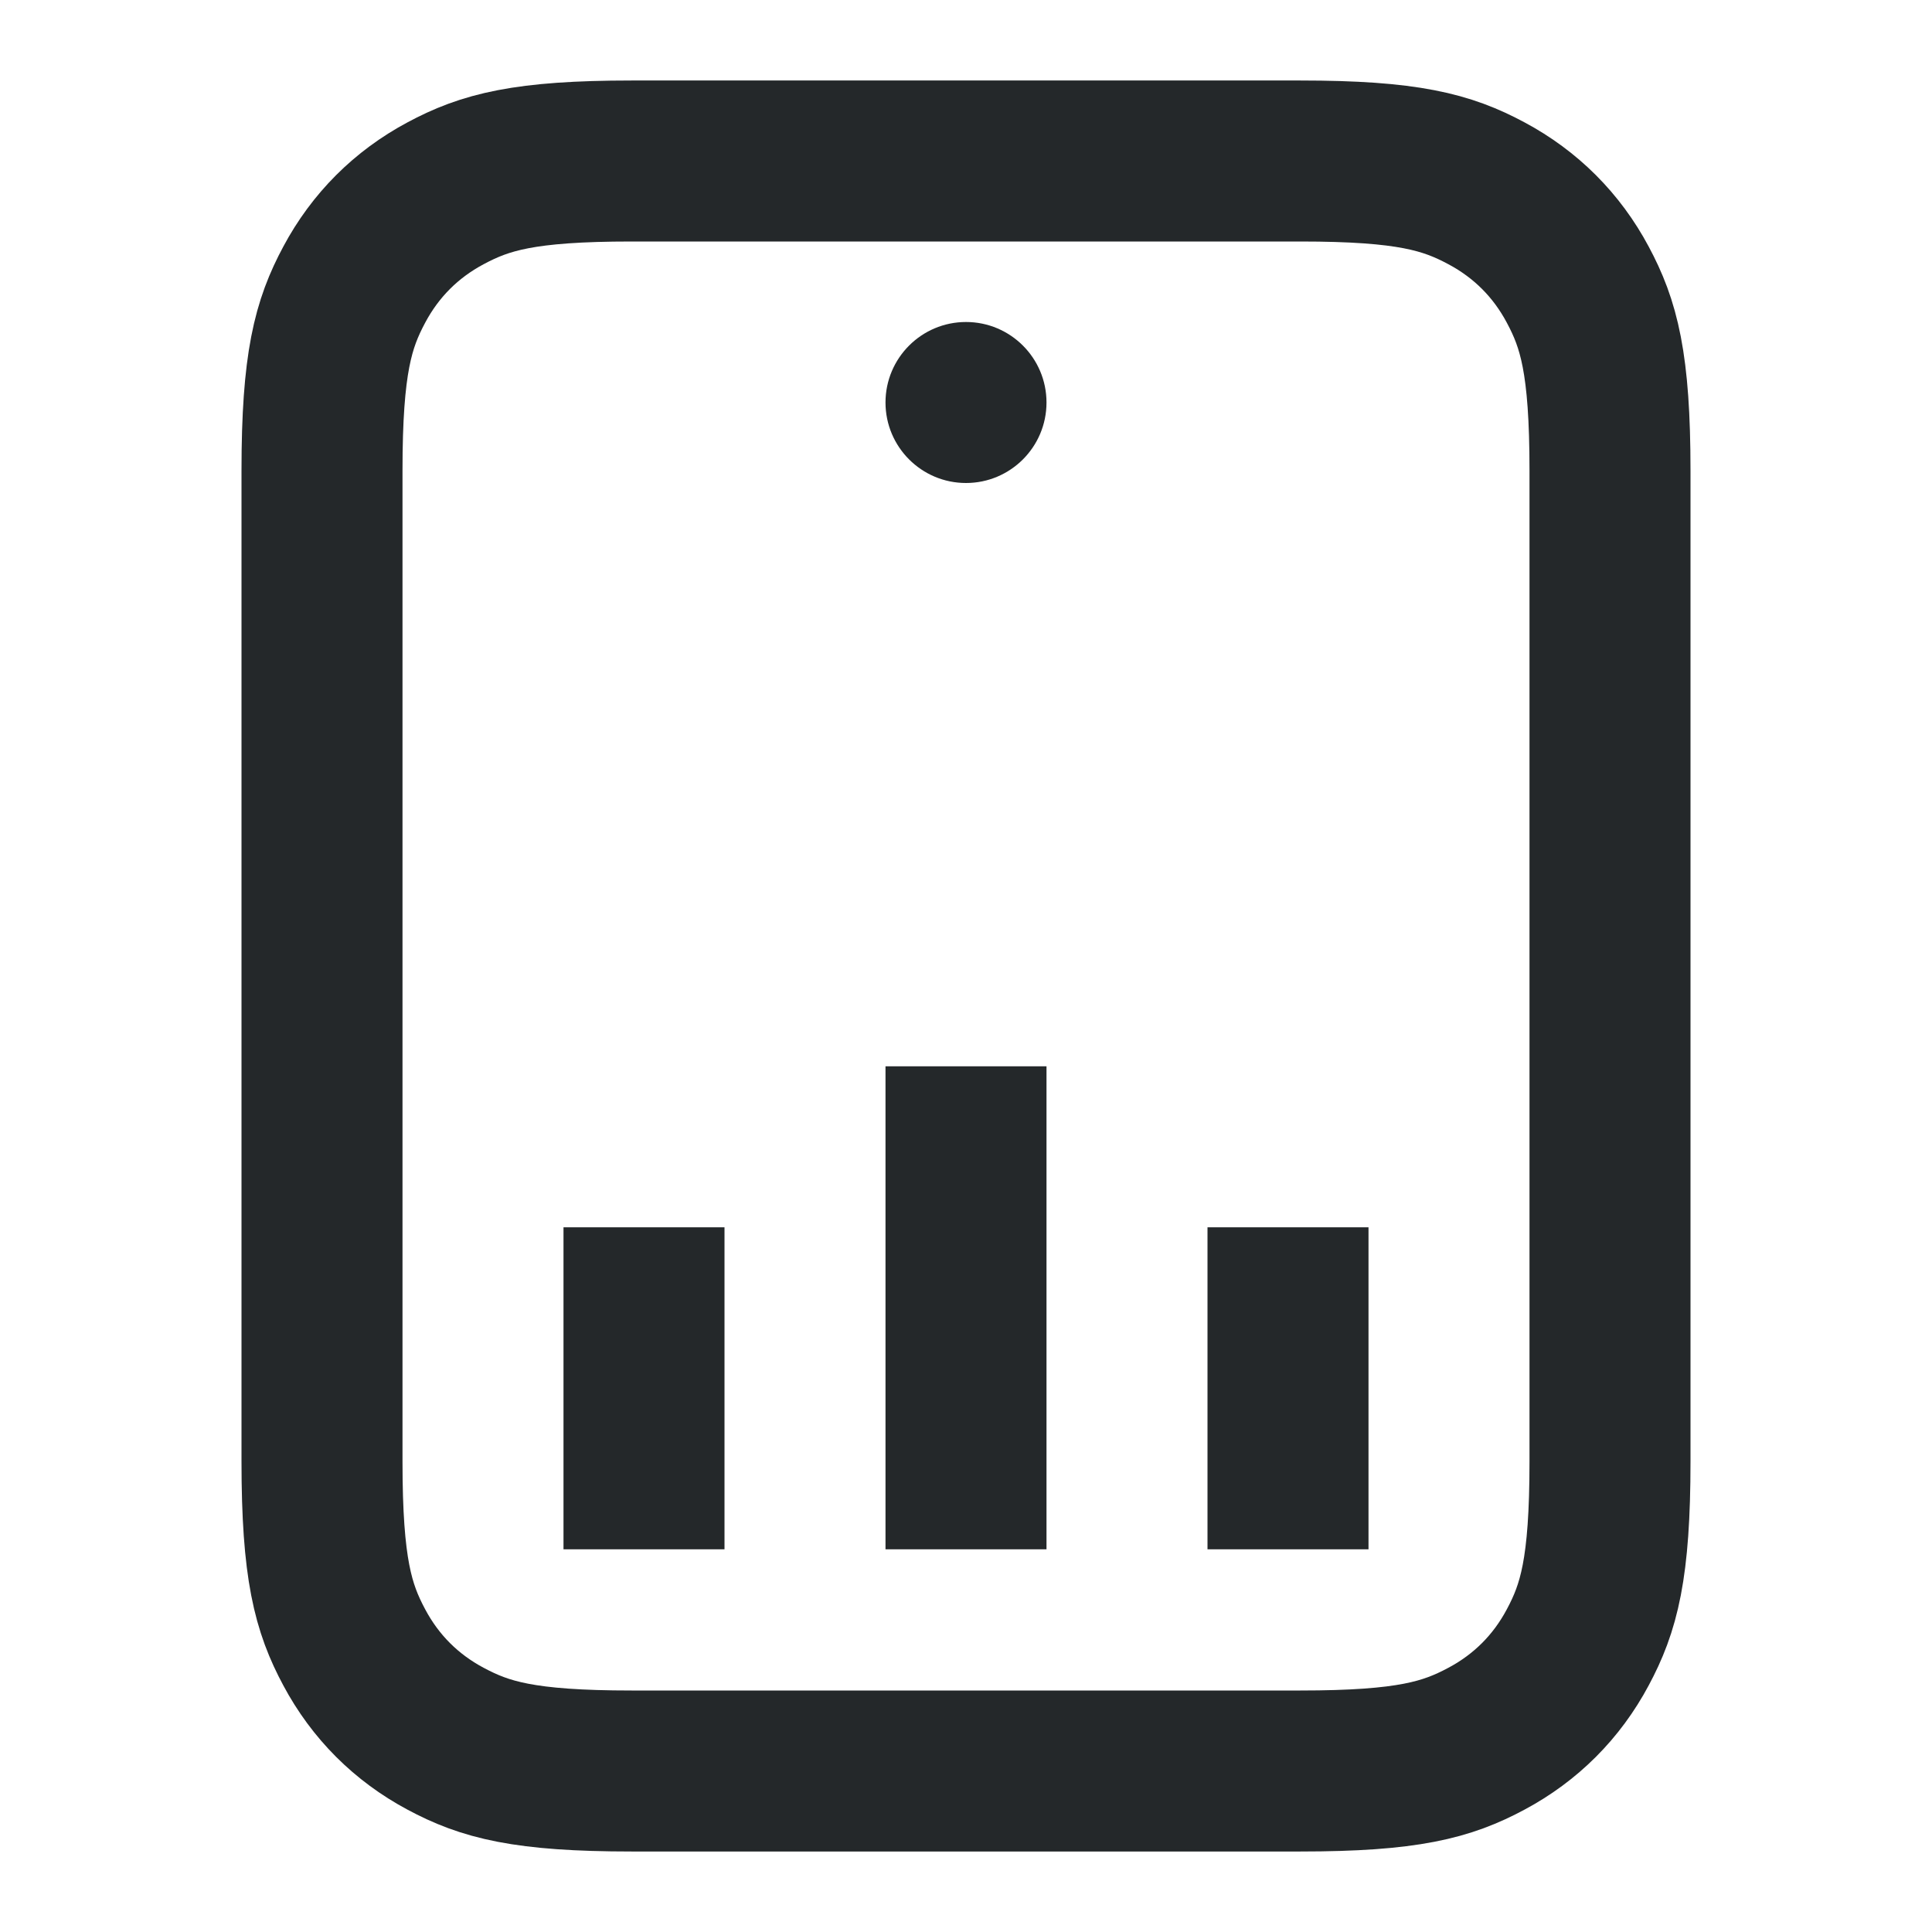 <?xml version="1.0" encoding="UTF-8"?>
<svg width="24px" height="24px" viewBox="0 0 24 24" version="1.1" xmlns="http://www.w3.org/2000/svg" xmlns:xlink="http://www.w3.org/1999/xlink">
    <title>ic_app</title>
    <g id="页面-1" stroke="none" stroke-width="1" fill="none" fill-rule="evenodd">
        <g id="规范" transform="translate(-683, -6142)">
            <g id="编组-5备份-2" transform="translate(656, 6109)">
                <g id="编组-7" transform="translate(12, 13)">
                    <g id="编组" transform="translate(15, 20)">
                        <path d="M12,6 C11.448,6 11,5.552 11,5 C11,4.448 11.448,4 12,4 C12.552,4 13,4.448 13,5 C13,5.552 12.552,6 12,6 Z" id="路径" fill="#24282A" fill-rule="nonzero"></path>
                        <path d="M7.846,2 L16.154,2 C17.491,2 17.976,2.139 18.465,2.401 C18.954,2.662 19.338,3.046 19.599,3.535 C19.861,4.024 20,4.509 20,5.846 L20,18.154 C20,19.491 19.861,19.976 19.599,20.465 C19.338,20.954 18.954,21.338 18.465,21.599 C17.976,21.861 17.491,22 16.154,22 L7.846,22 C6.509,22 6.024,21.861 5.535,21.599 C5.046,21.338 4.662,20.954 4.401,20.465 C4.139,19.976 4,19.491 4,18.154 L4,5.846 C4,4.509 4.139,4.024 4.401,3.535 C4.662,3.046 5.046,2.662 5.535,2.401 C6.024,2.139 6.509,2 7.846,2 Z" id="矩形" stroke="#24282A" stroke-width="2"></path>
                        <line x1="12" y1="13.246" x2="12" y2="19.246" id="路径-2" stroke="#24282A" stroke-width="2"></line>
                        <line x1="8" y1="15.246" x2="8" y2="19.246" id="路径-2备份" stroke="#24282A" stroke-width="2"></line>
                        <line x1="16" y1="15.246" x2="16" y2="19.246" id="路径-2备份-2" stroke="#24282A" stroke-width="2"></line>
                    </g>
                </g>
            </g>
        </g>
    </g>
</svg>